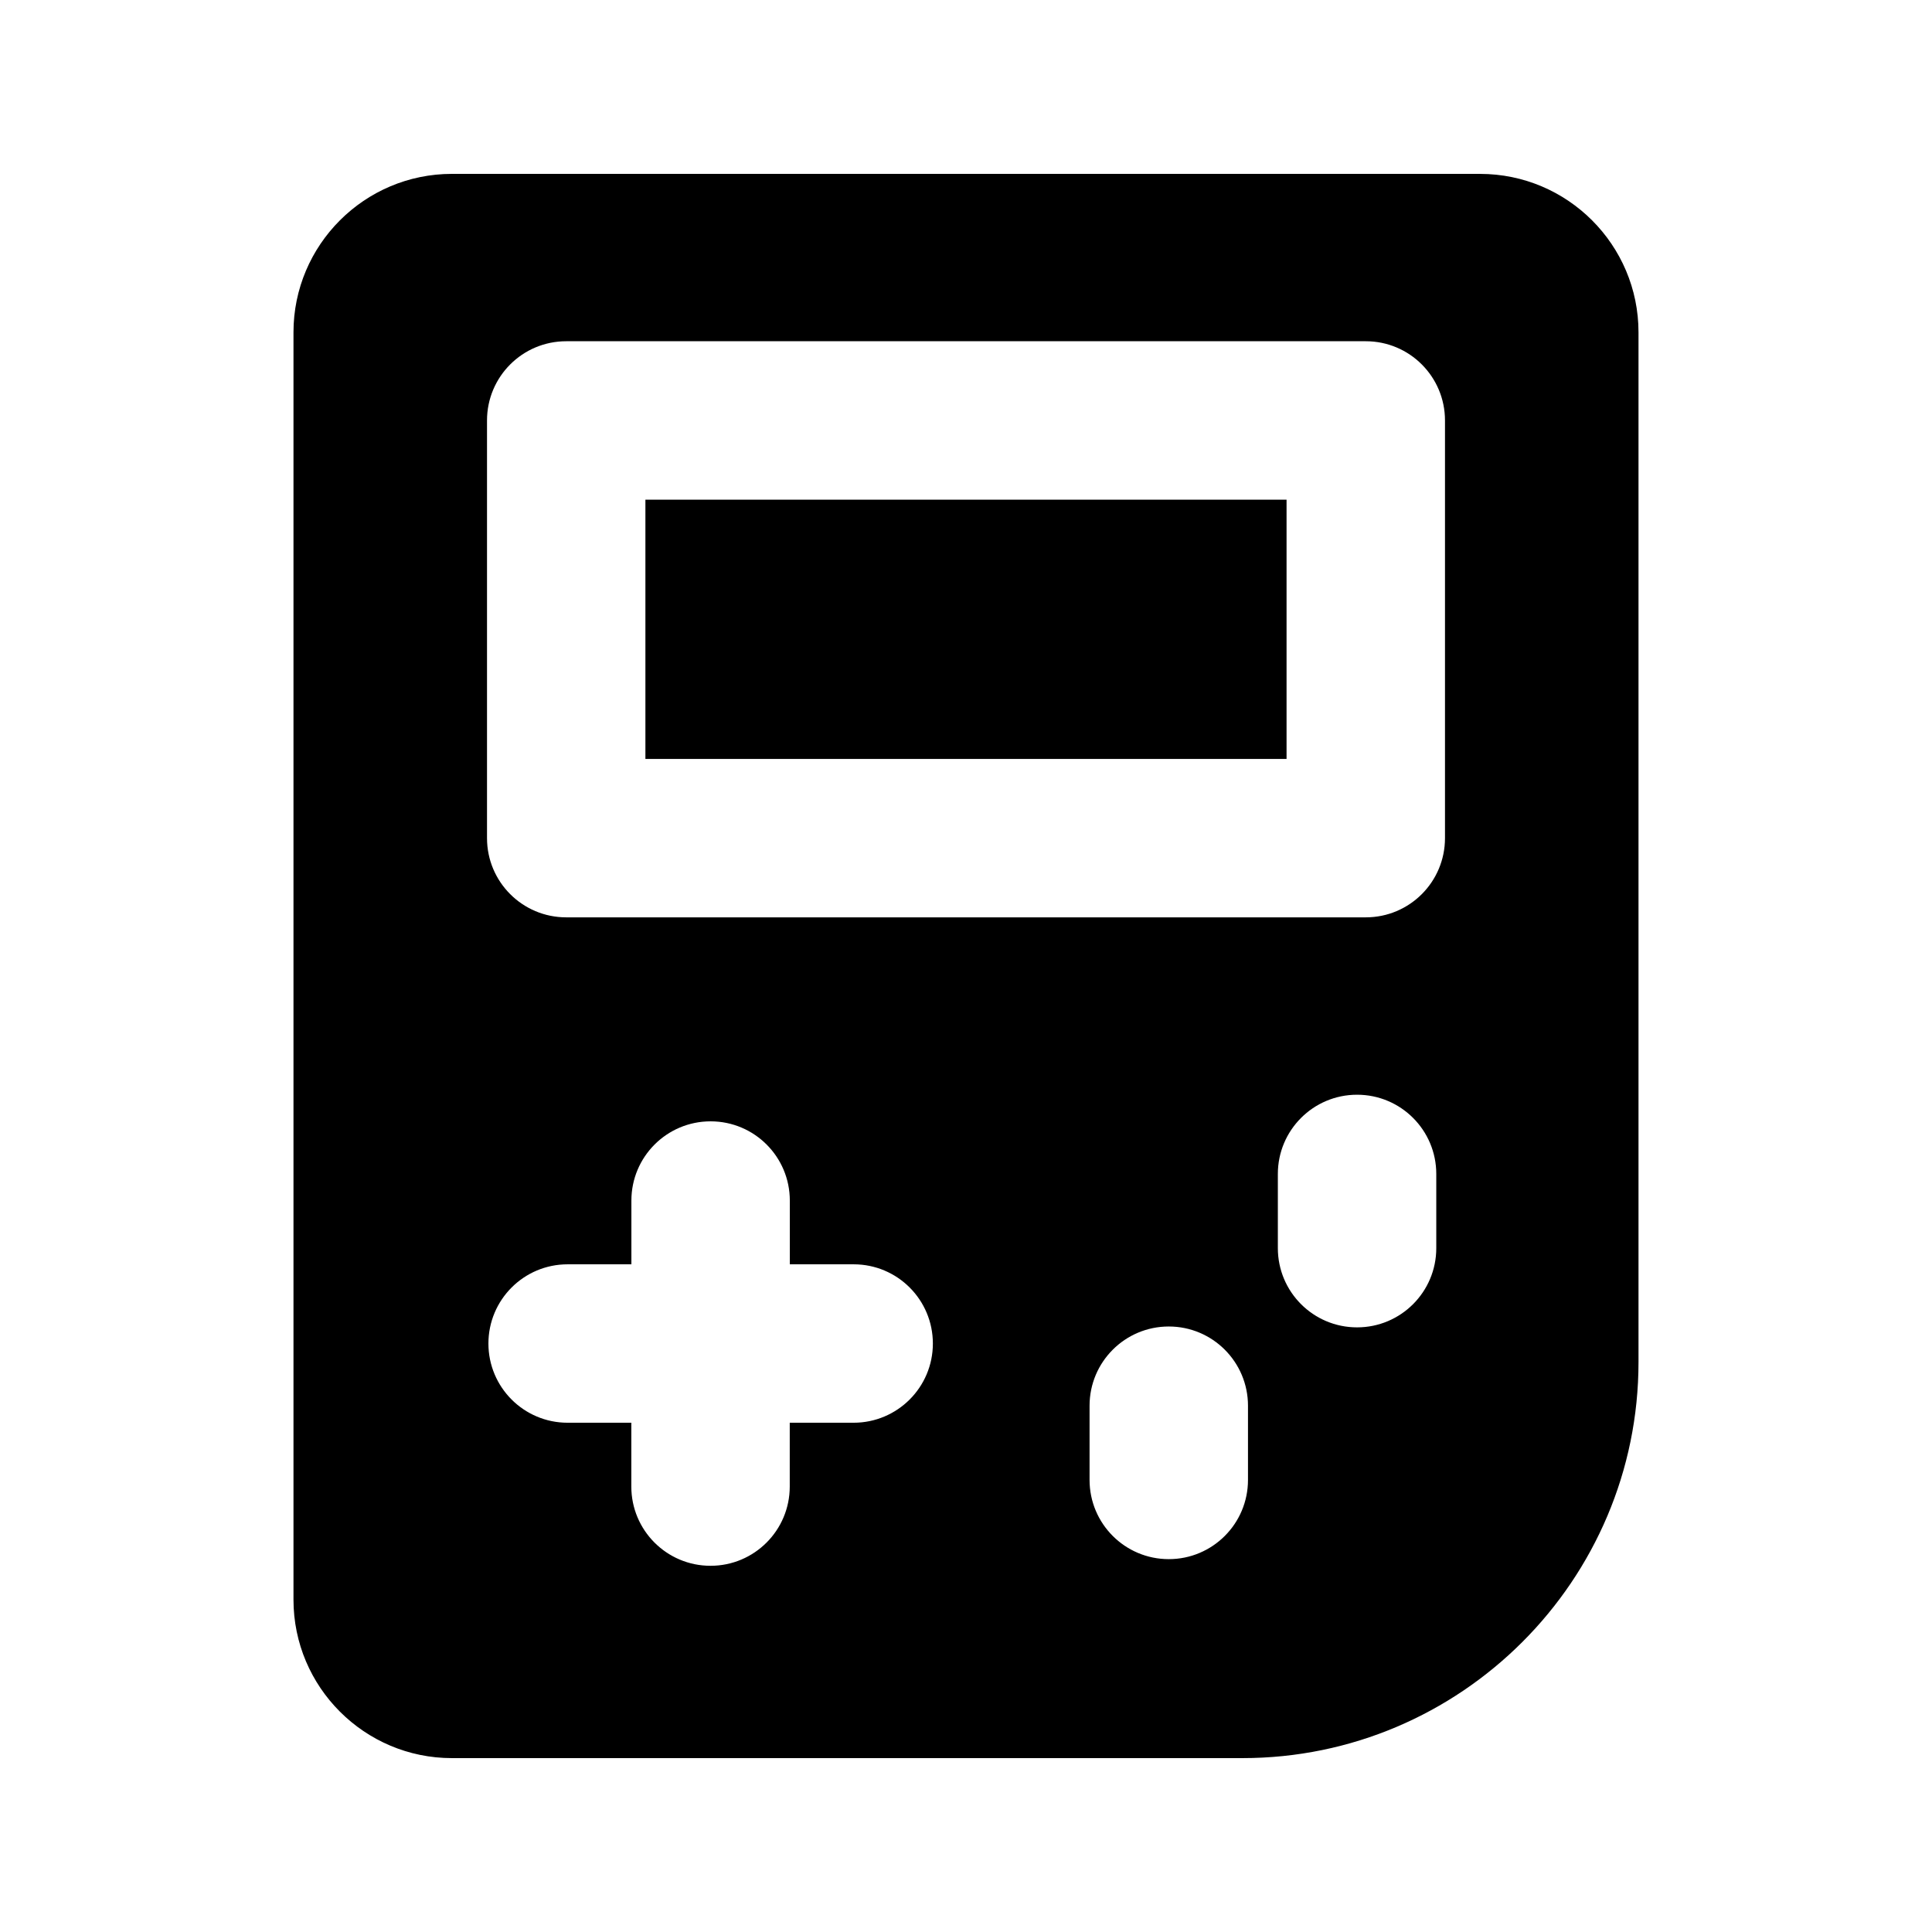 <?xml version="1.0" encoding="UTF-8"?>
<!-- Uploaded to: SVG Repo, www.svgrepo.com, Generator: SVG Repo Mixer Tools -->
<svg fill="#000000" width="800px" height="800px" version="1.1" viewBox="144 144 512 512" xmlns="http://www.w3.org/2000/svg">
 <g>
  <path d="m536.24 190.08h-272.48c-23.152 0-41.984 18.828-41.984 41.984v335.87c0 23.152 18.828 41.984 41.984 41.984h209.5c57.875 0 104.96-47.086 104.96-104.96v-272.89c0-23.176-18.832-41.984-41.984-41.984zm-166.03 330.96h-16.918v16.918c0 11.586-9.383 20.992-20.992 20.992s-20.992-9.406-20.992-20.992v-16.918h-16.879c-11.609 0-20.992-9.406-20.992-20.992s9.383-20.992 20.992-20.992h16.898v-16.898c0-11.586 9.383-20.992 20.992-20.992 11.609 0 20.992 9.406 20.992 20.992v16.898h16.918c11.609 0 20.992 9.406 20.992 20.992s-9.402 20.992-21.012 20.992zm104.52 15.156c0 11.586-9.383 20.992-20.992 20.992s-20.992-9.406-20.992-20.992v-19.668c0-11.586 9.383-20.992 20.992-20.992s20.992 9.406 20.992 20.992zm49.898-61.422c0 11.586-9.383 20.992-20.992 20.992s-20.992-9.406-20.992-20.992v-19.668c0-11.586 9.383-20.992 20.992-20.992s20.992 9.406 20.992 20.992zm2.309-108.66c0 11.586-9.383 20.992-20.992 20.992h-211.89c-11.609 0-20.992-9.406-20.992-20.992v-110.69c0-11.586 9.383-20.992 20.992-20.992h211.89c11.609 0 20.992 9.406 20.992 20.992z"/>
  <path d="m315.04 276.42h169.91v68.707h-169.91z"/>
 </g>
</svg>